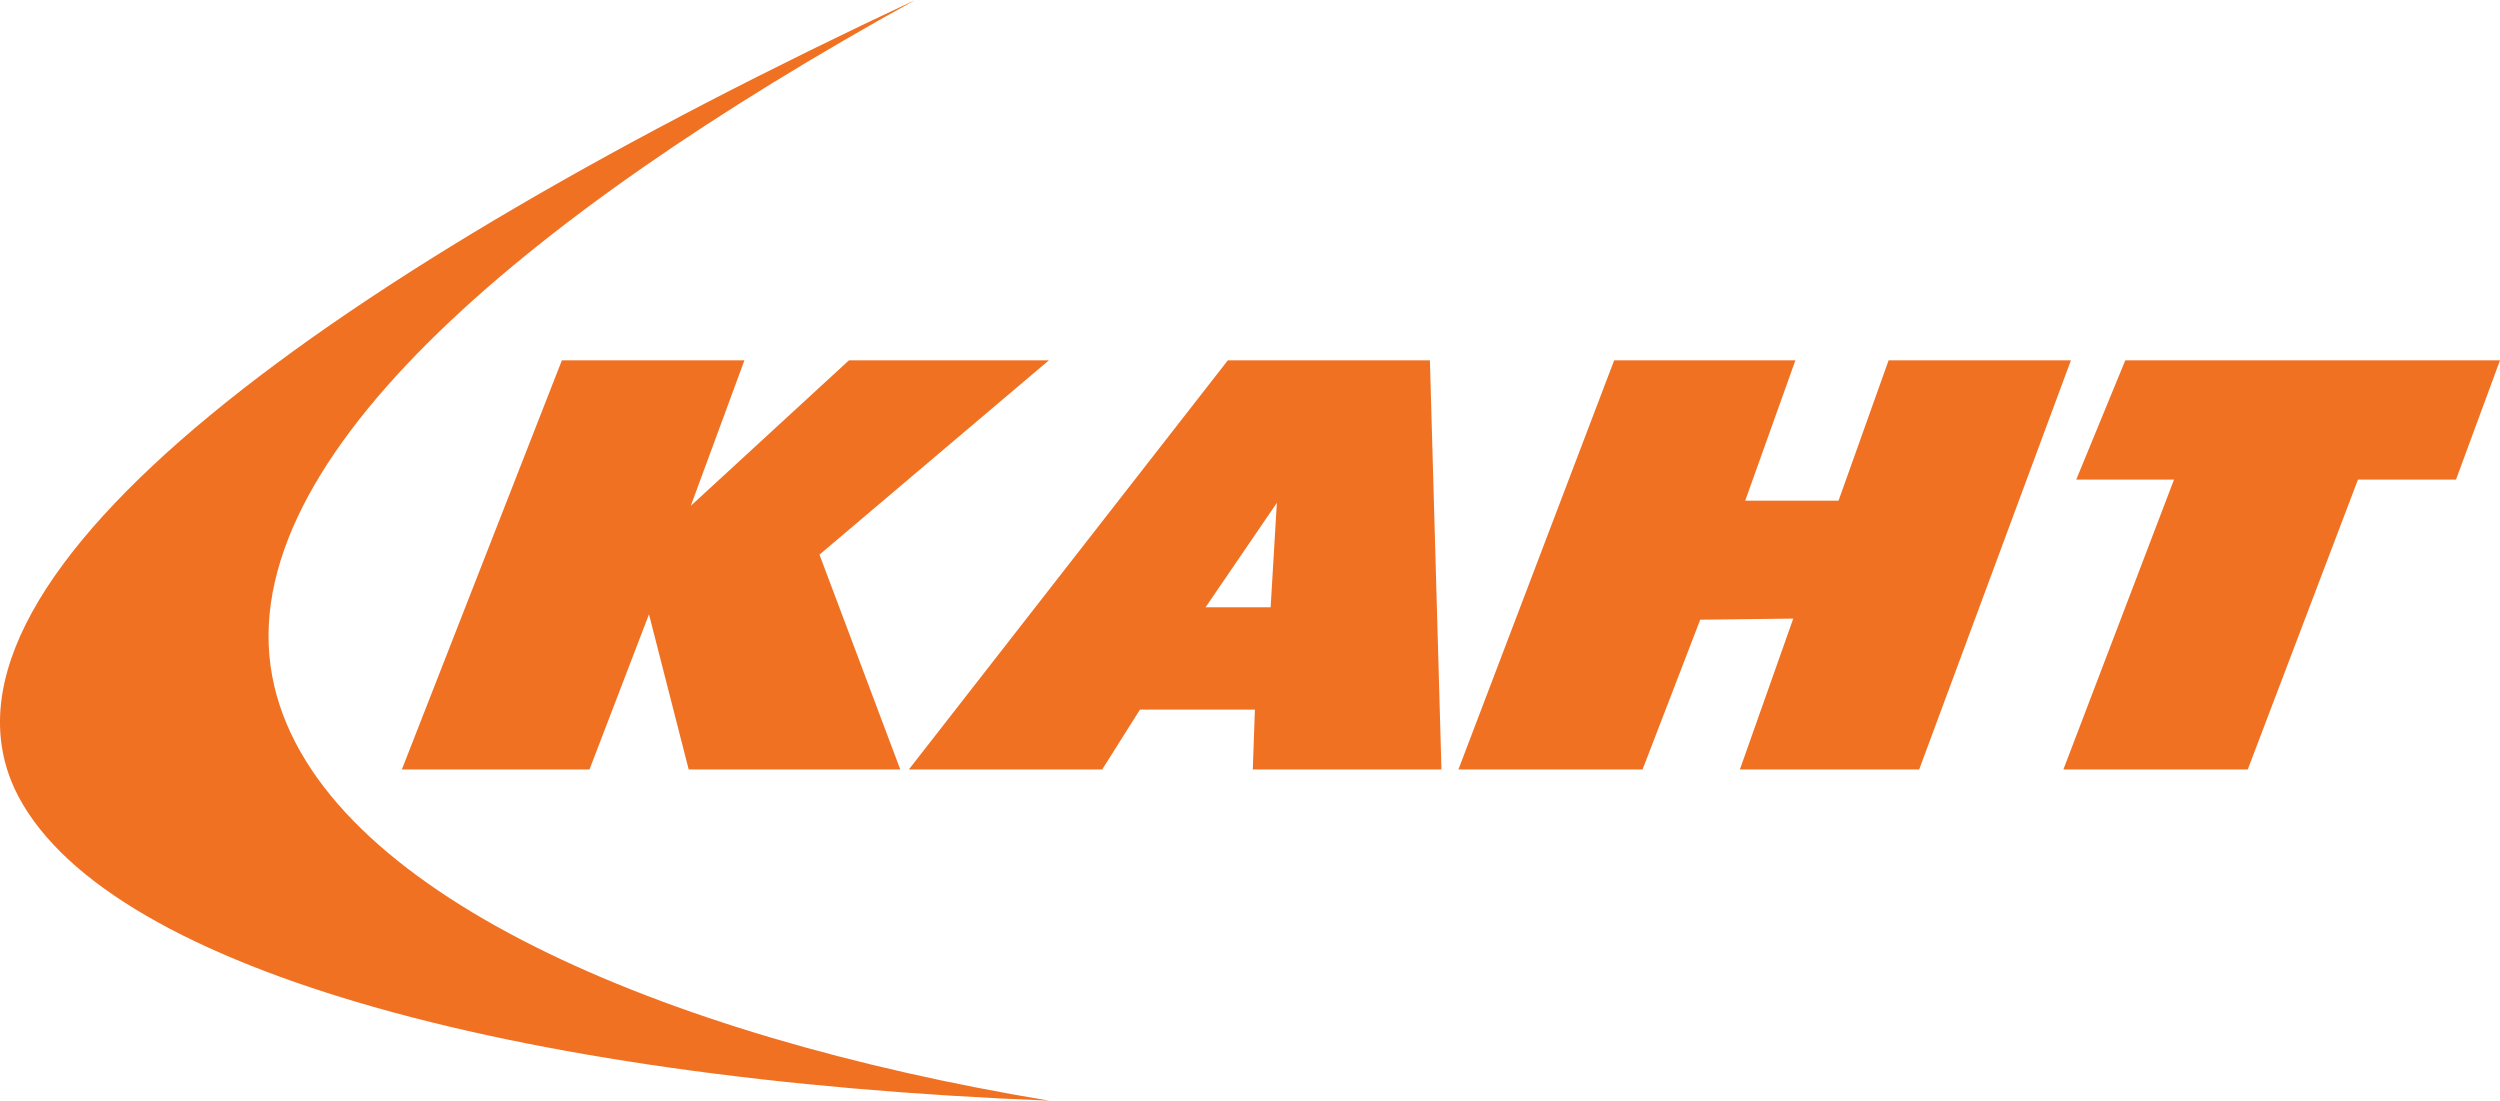 <svg width="904" height="398" viewBox="0 0 904 398" fill="none" xmlns="http://www.w3.org/2000/svg">
<path d="M99.189 248.098C80.574 169.126 188.931 78.459 330.93 0C121.861 97.873 -30.698 207.018 5.266 285.19C35.219 349.214 183.997 390.284 379.381 398C239.333 374.782 116.631 322.548 99.189 248.098Z" fill="#F17123"/>
<path fill-rule="evenodd" clip-rule="evenodd" d="M443.99 130.289L328.634 278.247H398.549L412.216 256.585H453.772L453.008 278.247H521.231L517.054 130.289H443.99ZM459.463 219.584H435.938L461.71 181.83L459.463 219.584Z" fill="#F17123"/>
<path d="M682.921 130.289L664.812 181.036H631.071L649.221 130.289H583.683L527.365 278.244H593.954L614.802 224.081L648.44 223.686L629.137 278.244H693.977L748.846 130.289H682.921Z" fill="#F17123"/>
<path d="M750.774 173.413L768.508 130.289H904L888.096 173.413H852.645L812.789 278.244H746.118L786.125 173.413H750.774Z" fill="#F17123"/>
<path d="M249.798 182.89L306.985 130.289H379.279L296.325 200.554L325.542 278.244H249.03L234.675 222.133L213.159 278.244H145.308L203.177 130.289H269.184L249.798 182.89Z" fill="#F17123"/>
</svg>
